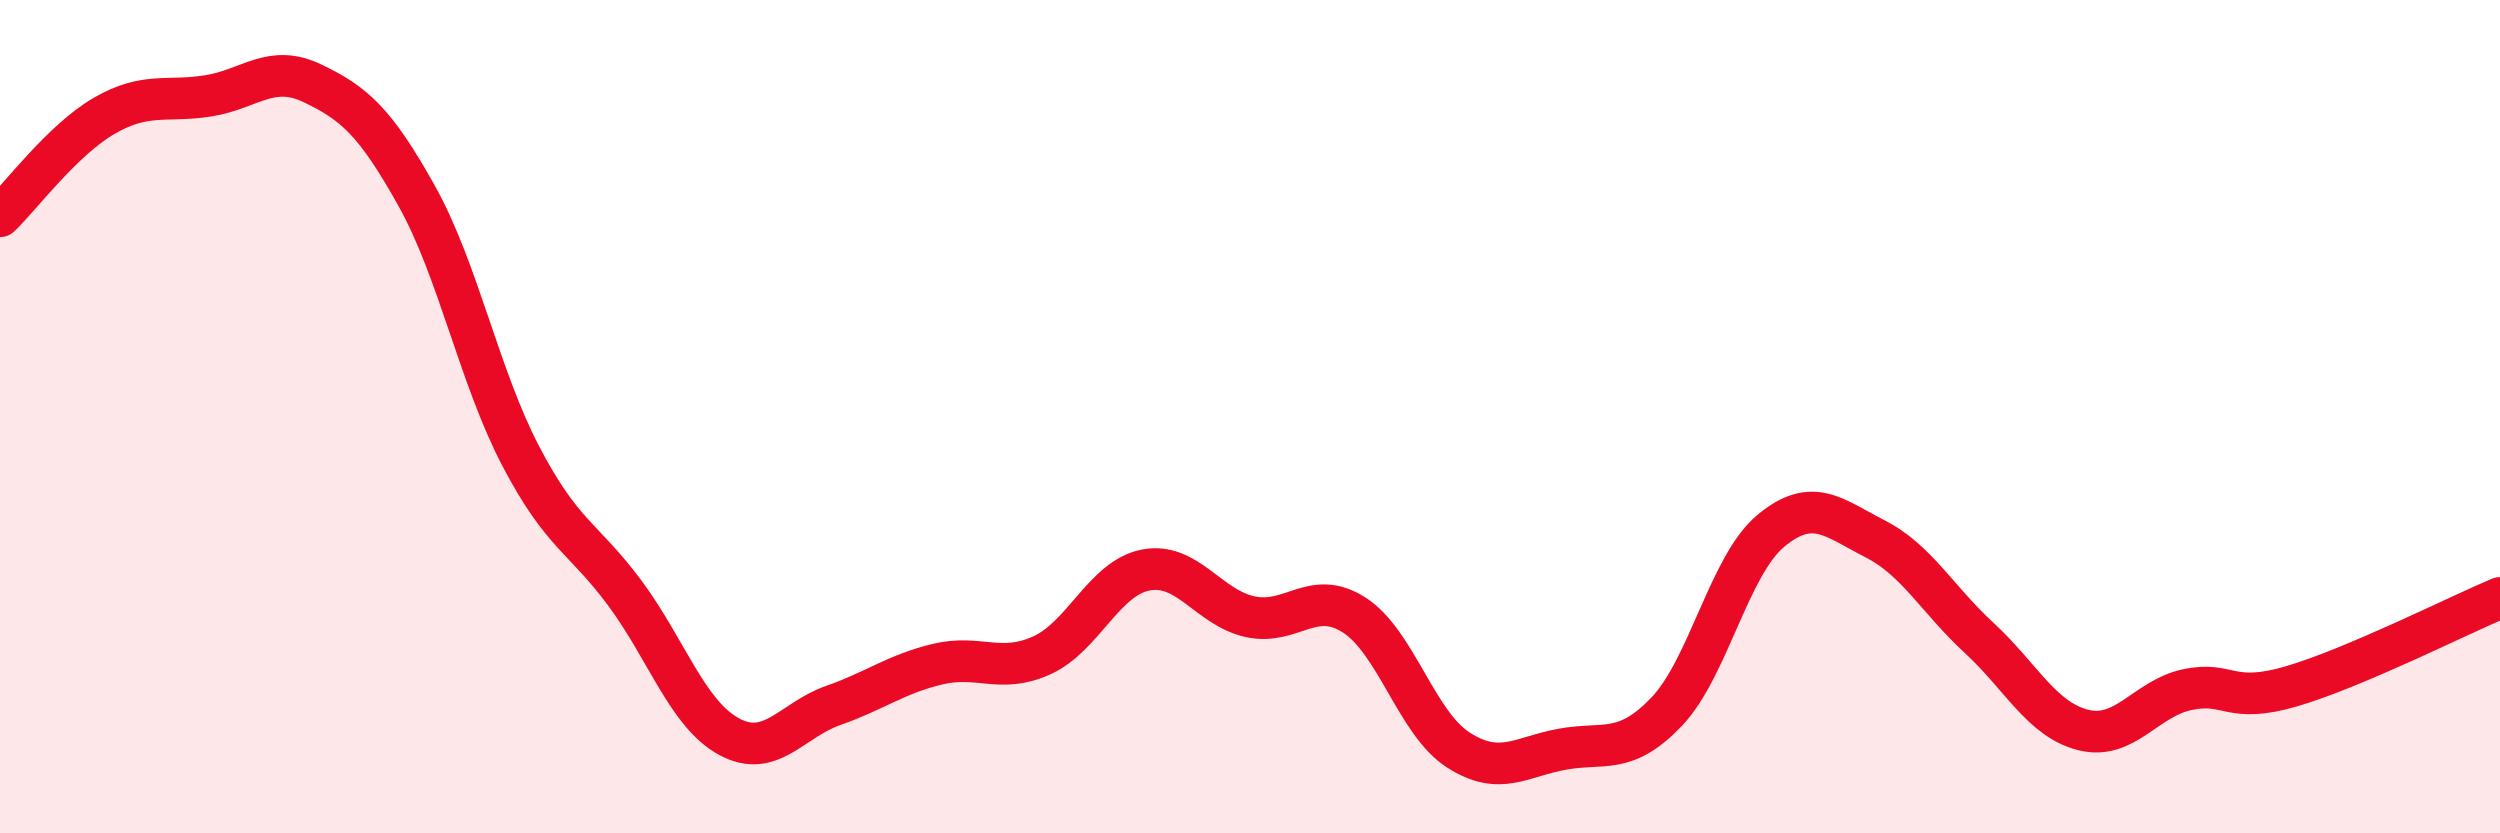 
    <svg width="60" height="20" viewBox="0 0 60 20" xmlns="http://www.w3.org/2000/svg">
      <path
        d="M 0,5.19 C 0.5,4.71 1.5,3.36 2.5,2.78 C 3.5,2.2 4,2.46 5,2.3 C 6,2.14 6.5,1.52 7.5,2 C 8.5,2.48 9,2.91 10,4.7 C 11,6.49 11.5,9.04 12.5,10.95 C 13.5,12.86 14,12.89 15,14.24 C 16,15.59 16.5,17.14 17.5,17.68 C 18.5,18.22 19,17.28 20,16.93 C 21,16.58 21.5,16.18 22.5,15.94 C 23.5,15.7 24,16.18 25,15.73 C 26,15.28 26.5,13.87 27.5,13.68 C 28.5,13.49 29,14.58 30,14.8 C 31,15.02 31.5,14.12 32.5,14.76 C 33.5,15.4 34,17.36 35,18 C 36,18.64 36.5,18.16 37.5,17.98 C 38.5,17.8 39,18.13 40,17.08 C 41,16.03 41.5,13.57 42.5,12.74 C 43.5,11.91 44,12.42 45,12.93 C 46,13.44 46.5,14.39 47.5,15.31 C 48.5,16.23 49,17.27 50,17.52 C 51,17.77 51.5,16.76 52.5,16.55 C 53.5,16.34 53.5,16.91 55,16.47 C 56.5,16.03 59,14.77 60,14.35L60 20L0 20Z"
        fill="#EB0A25"
        opacity="0.1"
        stroke-linecap="round"
        stroke-linejoin="round"
      />
      <path
        d="M 0,5.19 C 0.5,4.71 1.5,3.36 2.5,2.78 C 3.5,2.2 4,2.46 5,2.3 C 6,2.14 6.5,1.52 7.5,2 C 8.5,2.48 9,2.91 10,4.7 C 11,6.49 11.5,9.04 12.5,10.95 C 13.5,12.86 14,12.89 15,14.24 C 16,15.59 16.5,17.14 17.5,17.68 C 18.5,18.22 19,17.28 20,16.93 C 21,16.58 21.5,16.18 22.5,15.94 C 23.5,15.7 24,16.18 25,15.73 C 26,15.28 26.5,13.87 27.5,13.68 C 28.5,13.49 29,14.58 30,14.8 C 31,15.02 31.5,14.12 32.5,14.76 C 33.5,15.4 34,17.36 35,18 C 36,18.64 36.5,18.16 37.5,17.98 C 38.5,17.8 39,18.13 40,17.08 C 41,16.03 41.5,13.57 42.5,12.74 C 43.5,11.91 44,12.42 45,12.93 C 46,13.44 46.5,14.39 47.5,15.31 C 48.5,16.23 49,17.27 50,17.52 C 51,17.77 51.5,16.76 52.5,16.55 C 53.5,16.34 53.5,16.91 55,16.47 C 56.5,16.03 59,14.77 60,14.35"
        stroke="#EB0A25"
        stroke-width="1"
        fill="none"
        stroke-linecap="round"
        stroke-linejoin="round"
      />
    </svg>
  